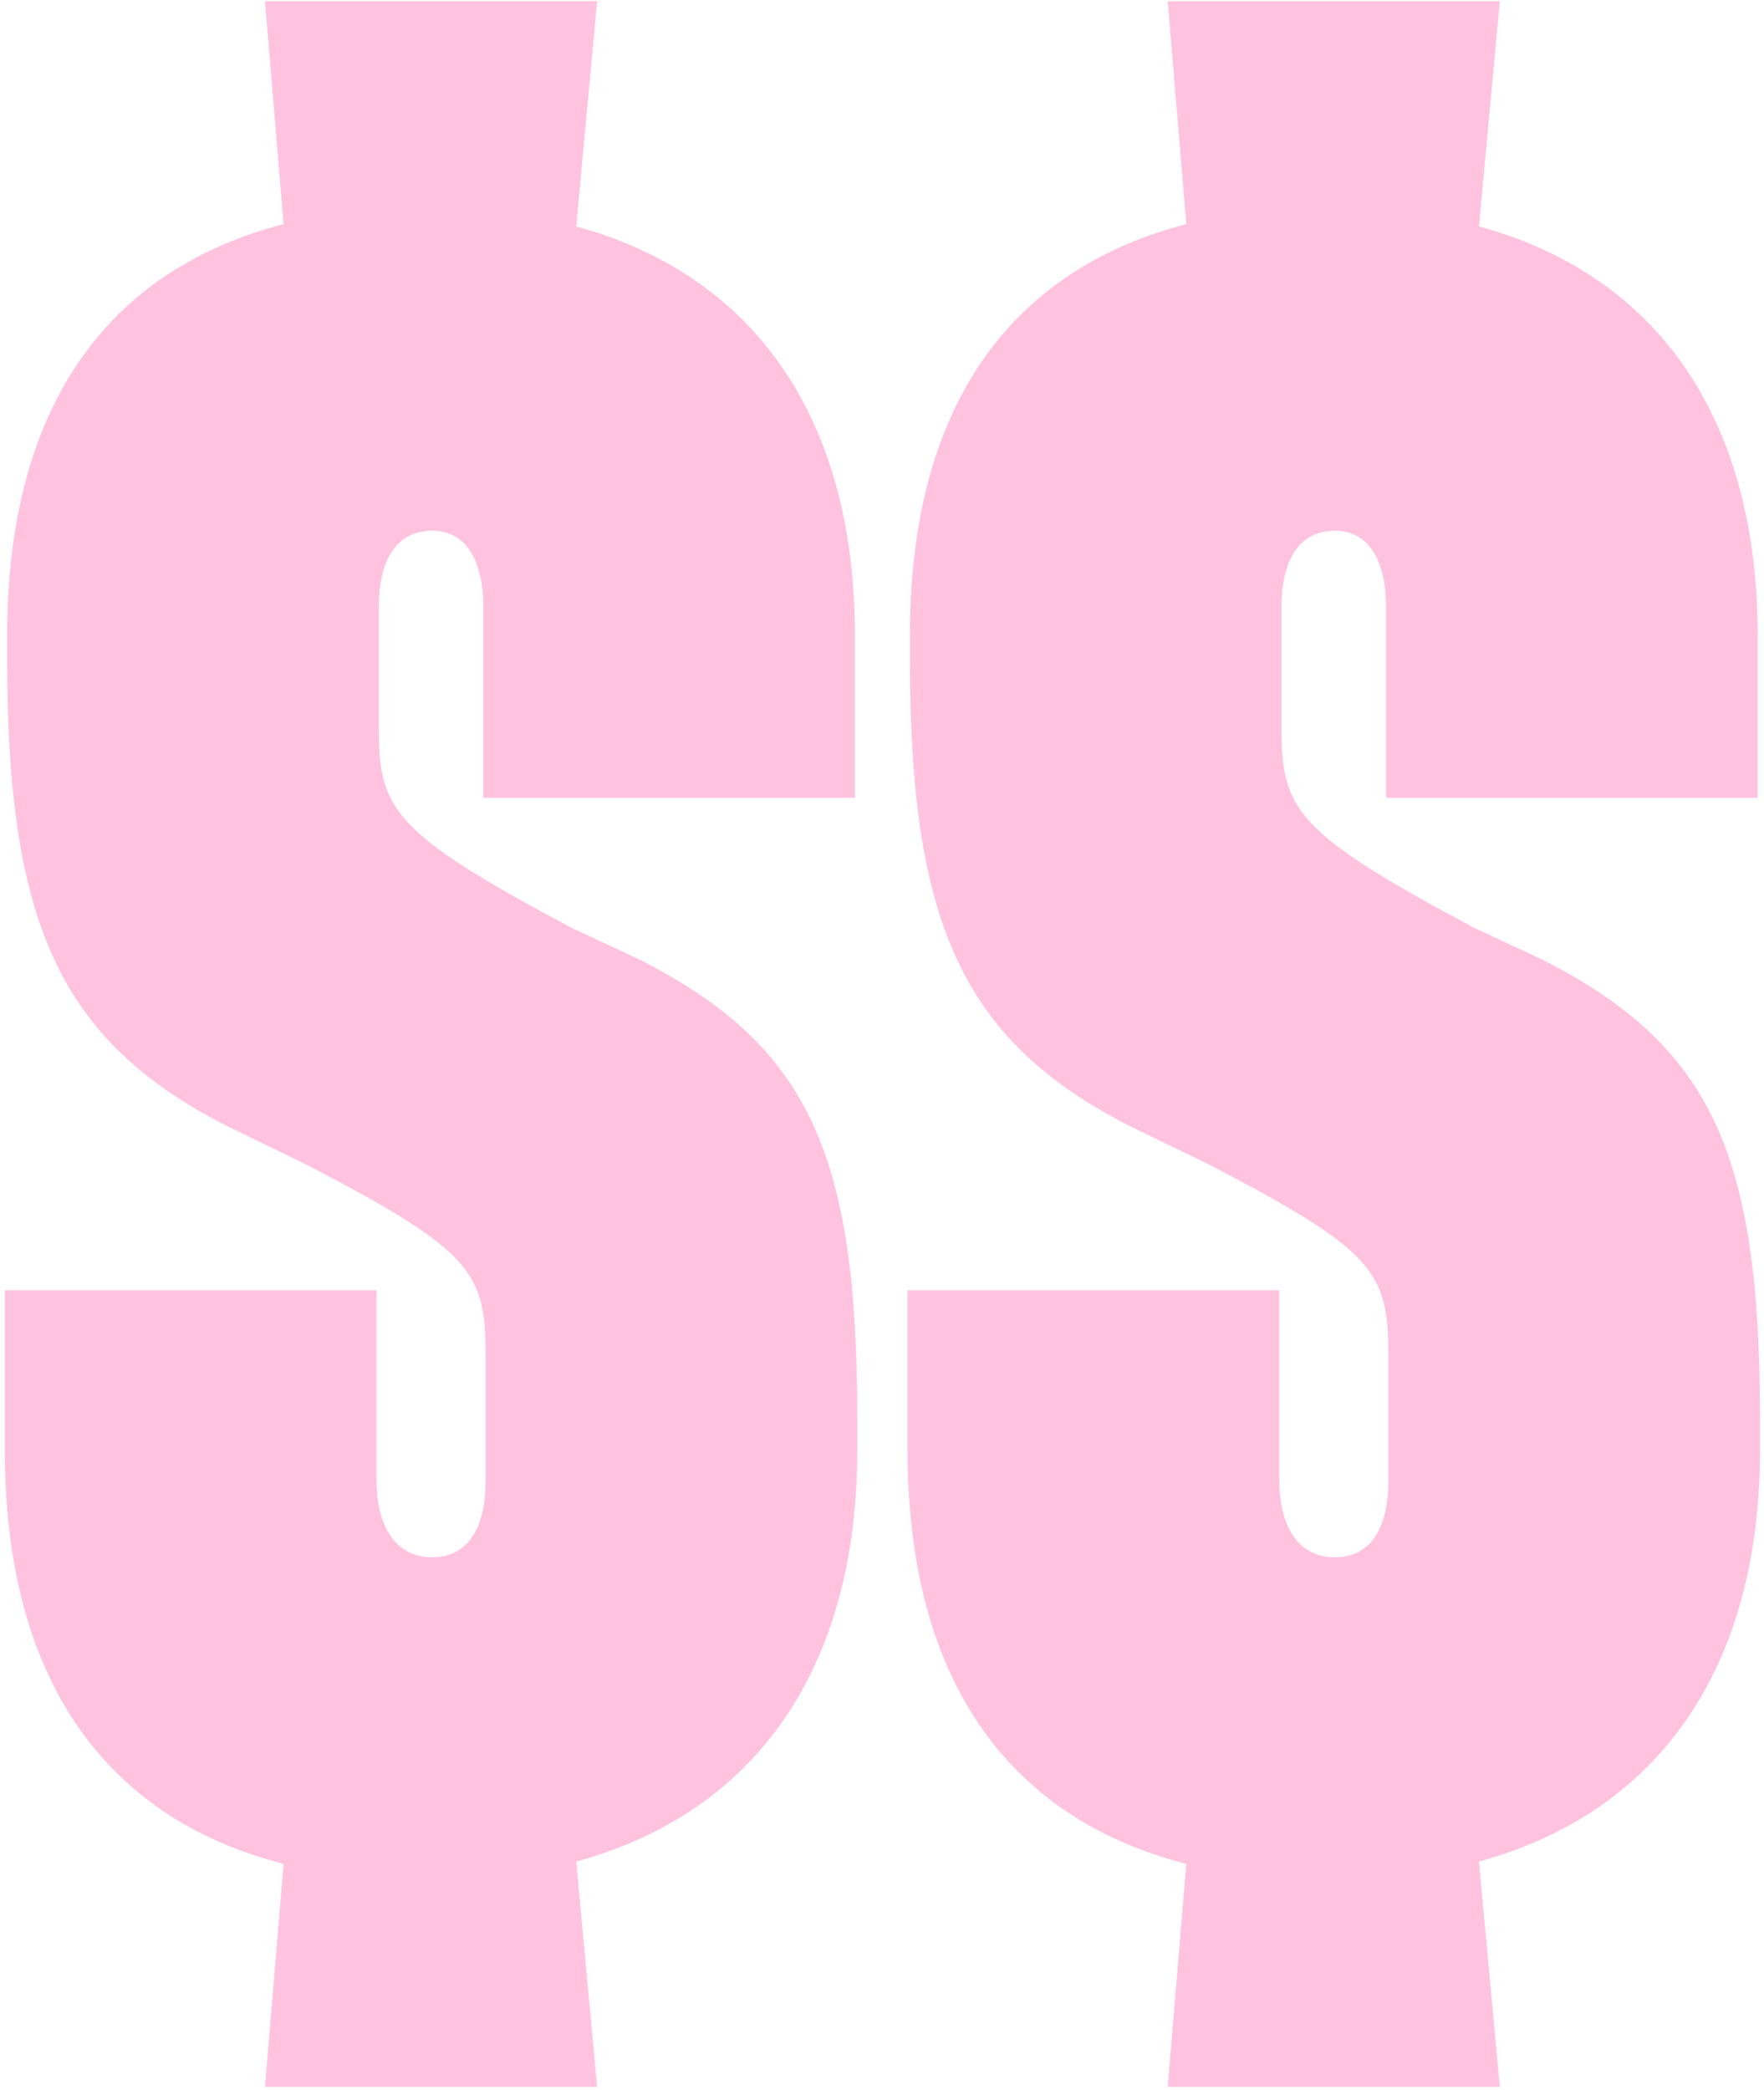 <svg width="341" height="404" viewBox="0 0 341 404" fill="none" xmlns="http://www.w3.org/2000/svg">
<path d="M165.265 154.224H93.429V117.408C93.429 107.979 89.837 102.591 83.551 102.591C76.816 102.591 73.225 107.979 73.225 117.408V140.755C73.225 156.469 75.918 160.959 110.49 179.367L123.959 185.653C156.286 202.265 165.714 222.918 165.714 274.102V280.387C165.714 322.591 145.959 350.428 111.388 359.857L115.429 403.408H51.224L54.816 360.306C19.796 351.326 0.939 323.938 0.939 280.387V249.408H72.775V285.775C72.775 295.653 76.816 301.04 83.551 301.04C90.286 301.04 93.878 295.653 93.878 286.224V261.979C93.878 245.816 91.184 241.775 59.306 225.163L43.592 217.53C11.265 200.918 1.388 178.02 1.388 127.285V122.795C1.388 79.244 20.245 52.306 54.816 43.326L51.224 0.224H115.429L111.388 43.775C145.959 53.204 165.265 81.04 165.265 122.795V154.224ZM339.771 154.224H267.934V117.408C267.934 107.979 264.342 102.591 258.057 102.591C251.322 102.591 247.73 107.979 247.73 117.408V140.755C247.73 156.469 250.424 160.959 284.996 179.367L298.465 185.653C330.791 202.265 340.22 222.918 340.22 274.102V280.387C340.22 322.591 320.465 350.428 285.894 359.857L289.934 403.408H225.73L229.322 360.306C194.302 351.326 175.445 323.938 175.445 280.387V249.408H247.281V285.775C247.281 295.653 251.322 301.04 258.057 301.04C264.791 301.04 268.383 295.653 268.383 286.224V261.979C268.383 245.816 265.689 241.775 233.812 225.163L218.098 217.53C185.771 200.918 175.894 178.02 175.894 127.285V122.795C175.894 79.244 194.751 52.306 229.322 43.326L225.73 0.224H289.934L285.894 43.775C320.465 53.204 339.771 81.04 339.771 122.795V154.224Z" fill="#FFC2DF"/>
</svg>

